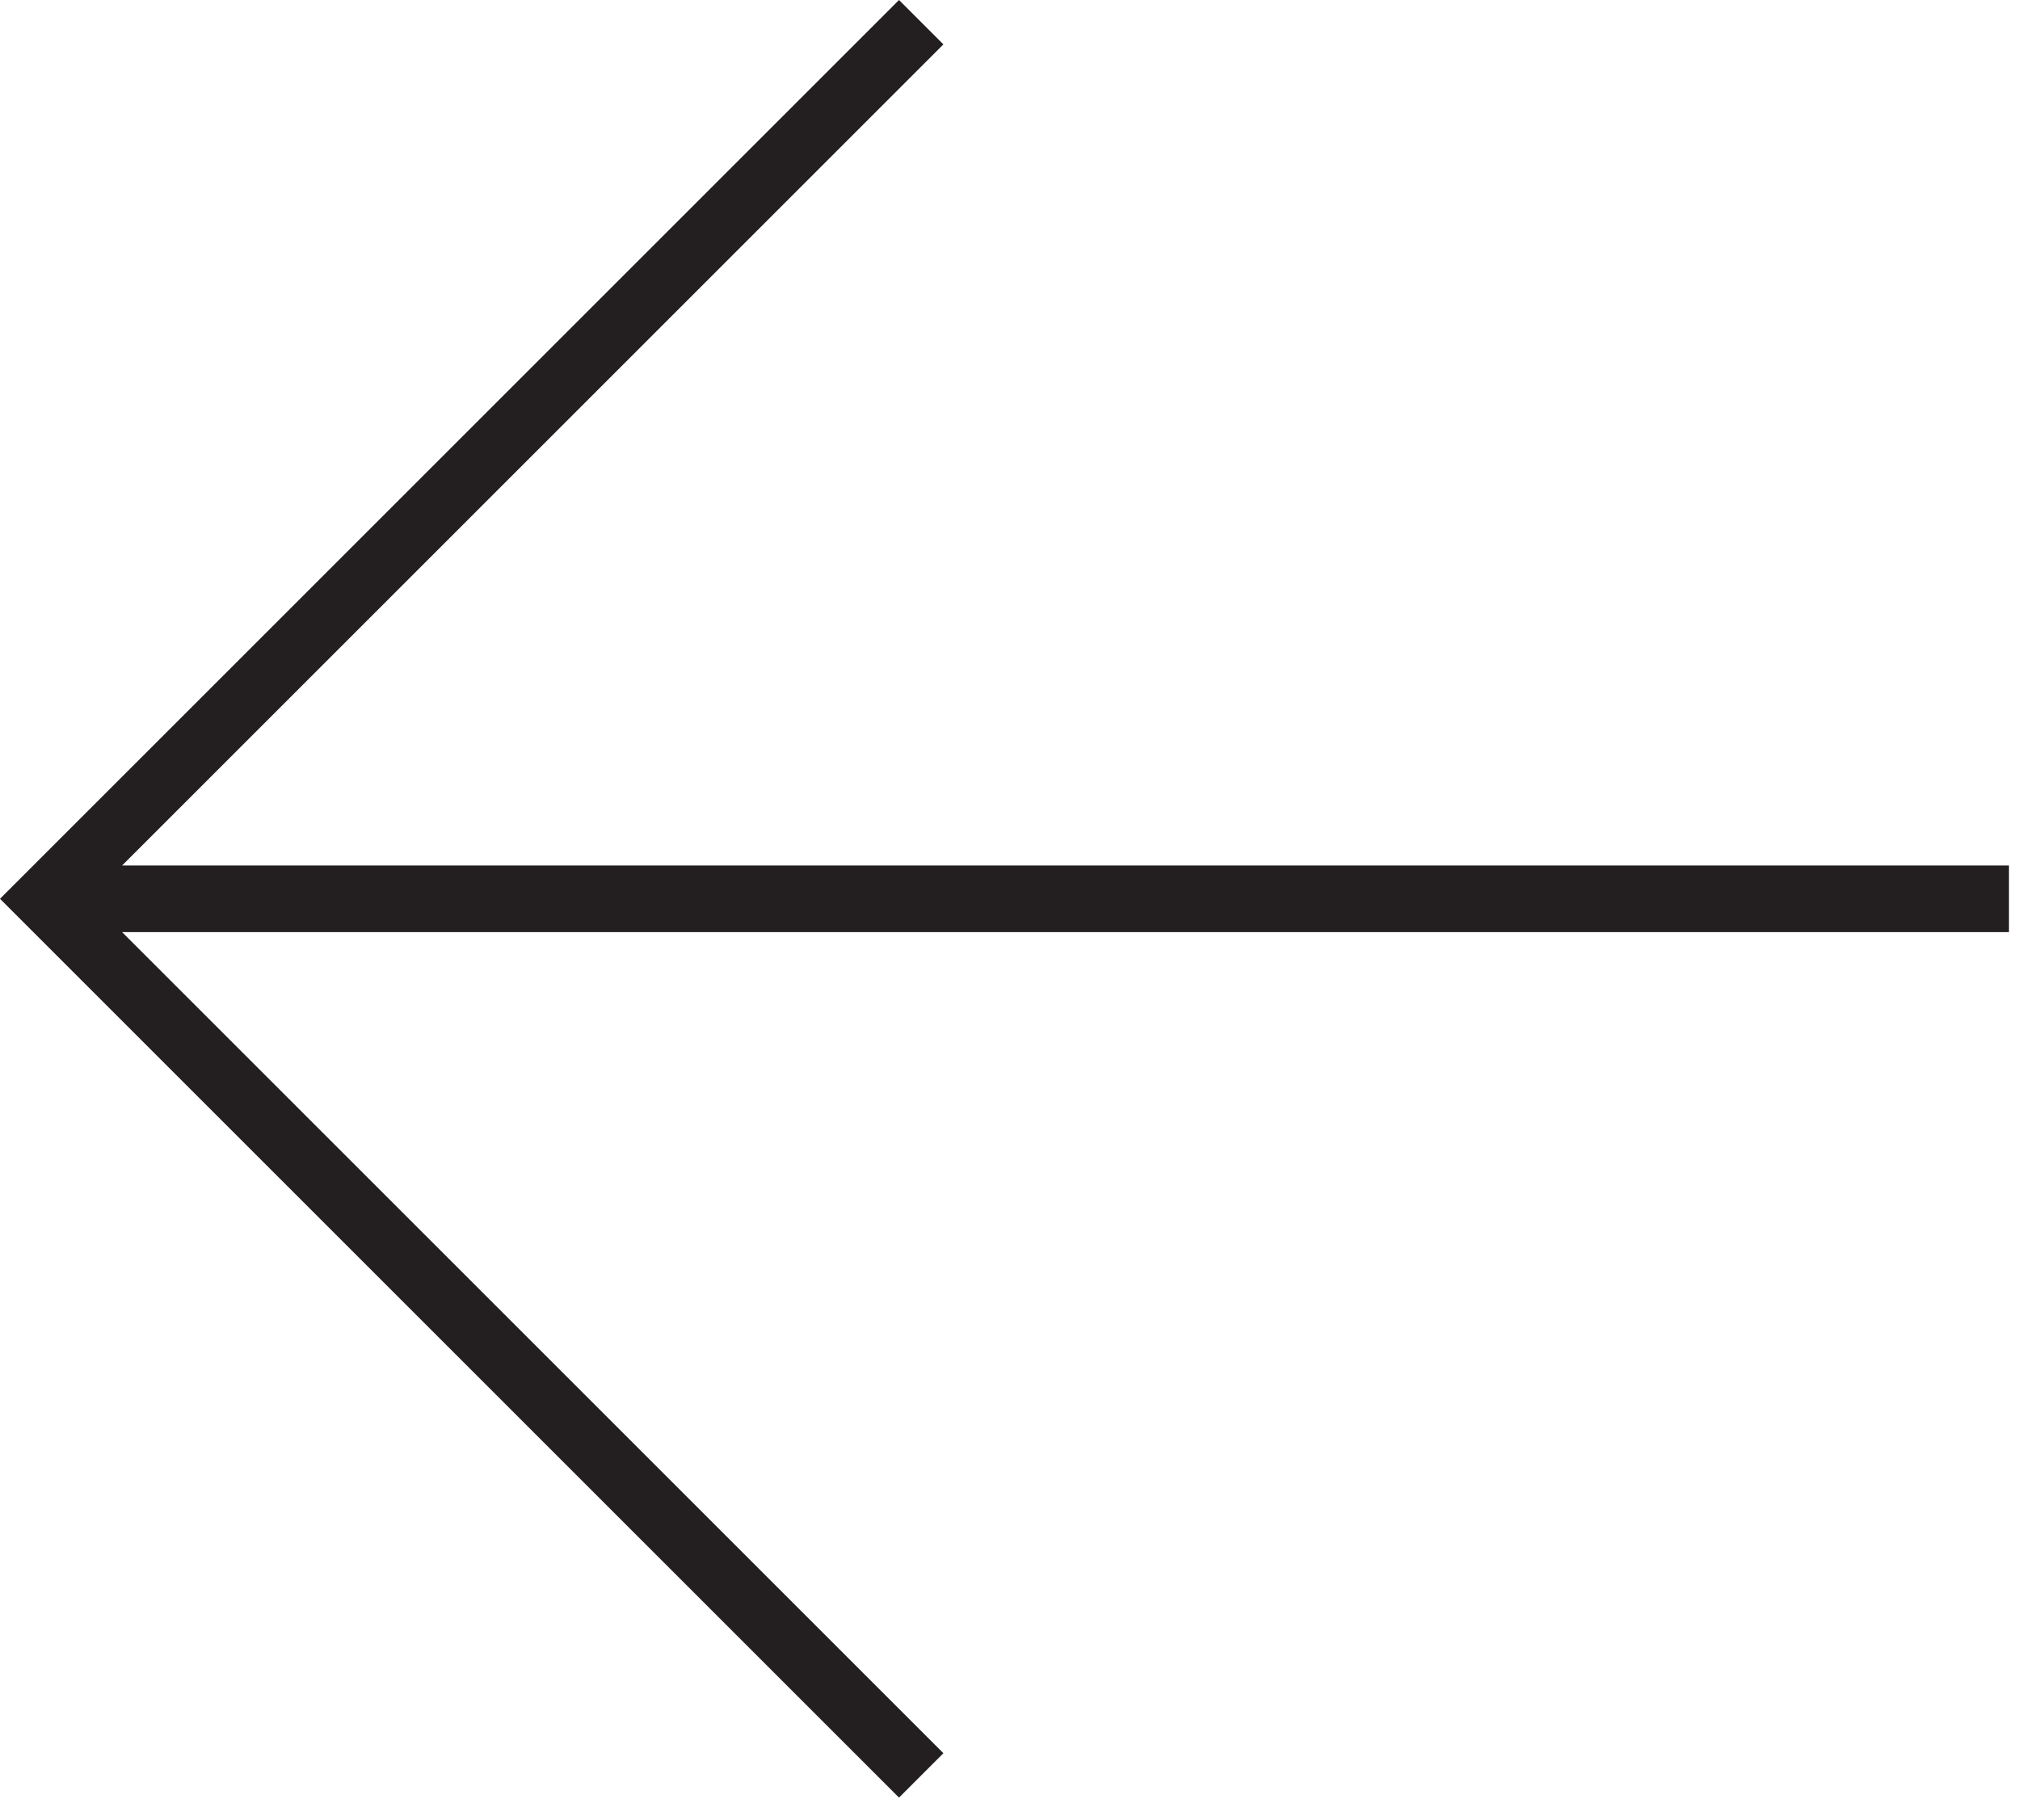 <!DOCTYPE svg PUBLIC "-//W3C//DTD SVG 1.1//EN" "http://www.w3.org/Graphics/SVG/1.1/DTD/svg11.dtd">
<svg version="1.1" id="Layer_1" xmlns="http://www.w3.org/2000/svg" xmlns:xlink="http://www.w3.org/1999/xlink" x="0px" y="0px"
	 viewBox="-288 412.5 18.2 16.4" style="enable-background:new -288 412.5 18.2 16.4;" xml:space="preserve">
<style type="text/css">
	.st0{fill:#231F20;}
</style>
<polygon class="st0" points="-269.9,420.3 -286.9,420.3 -279.5,412.9 -279.9,412.5 -288,420.6 -279.9,428.7 -279.5,428.3 
	-286.9,420.9 -269.9,420.9 "/>
</svg>
